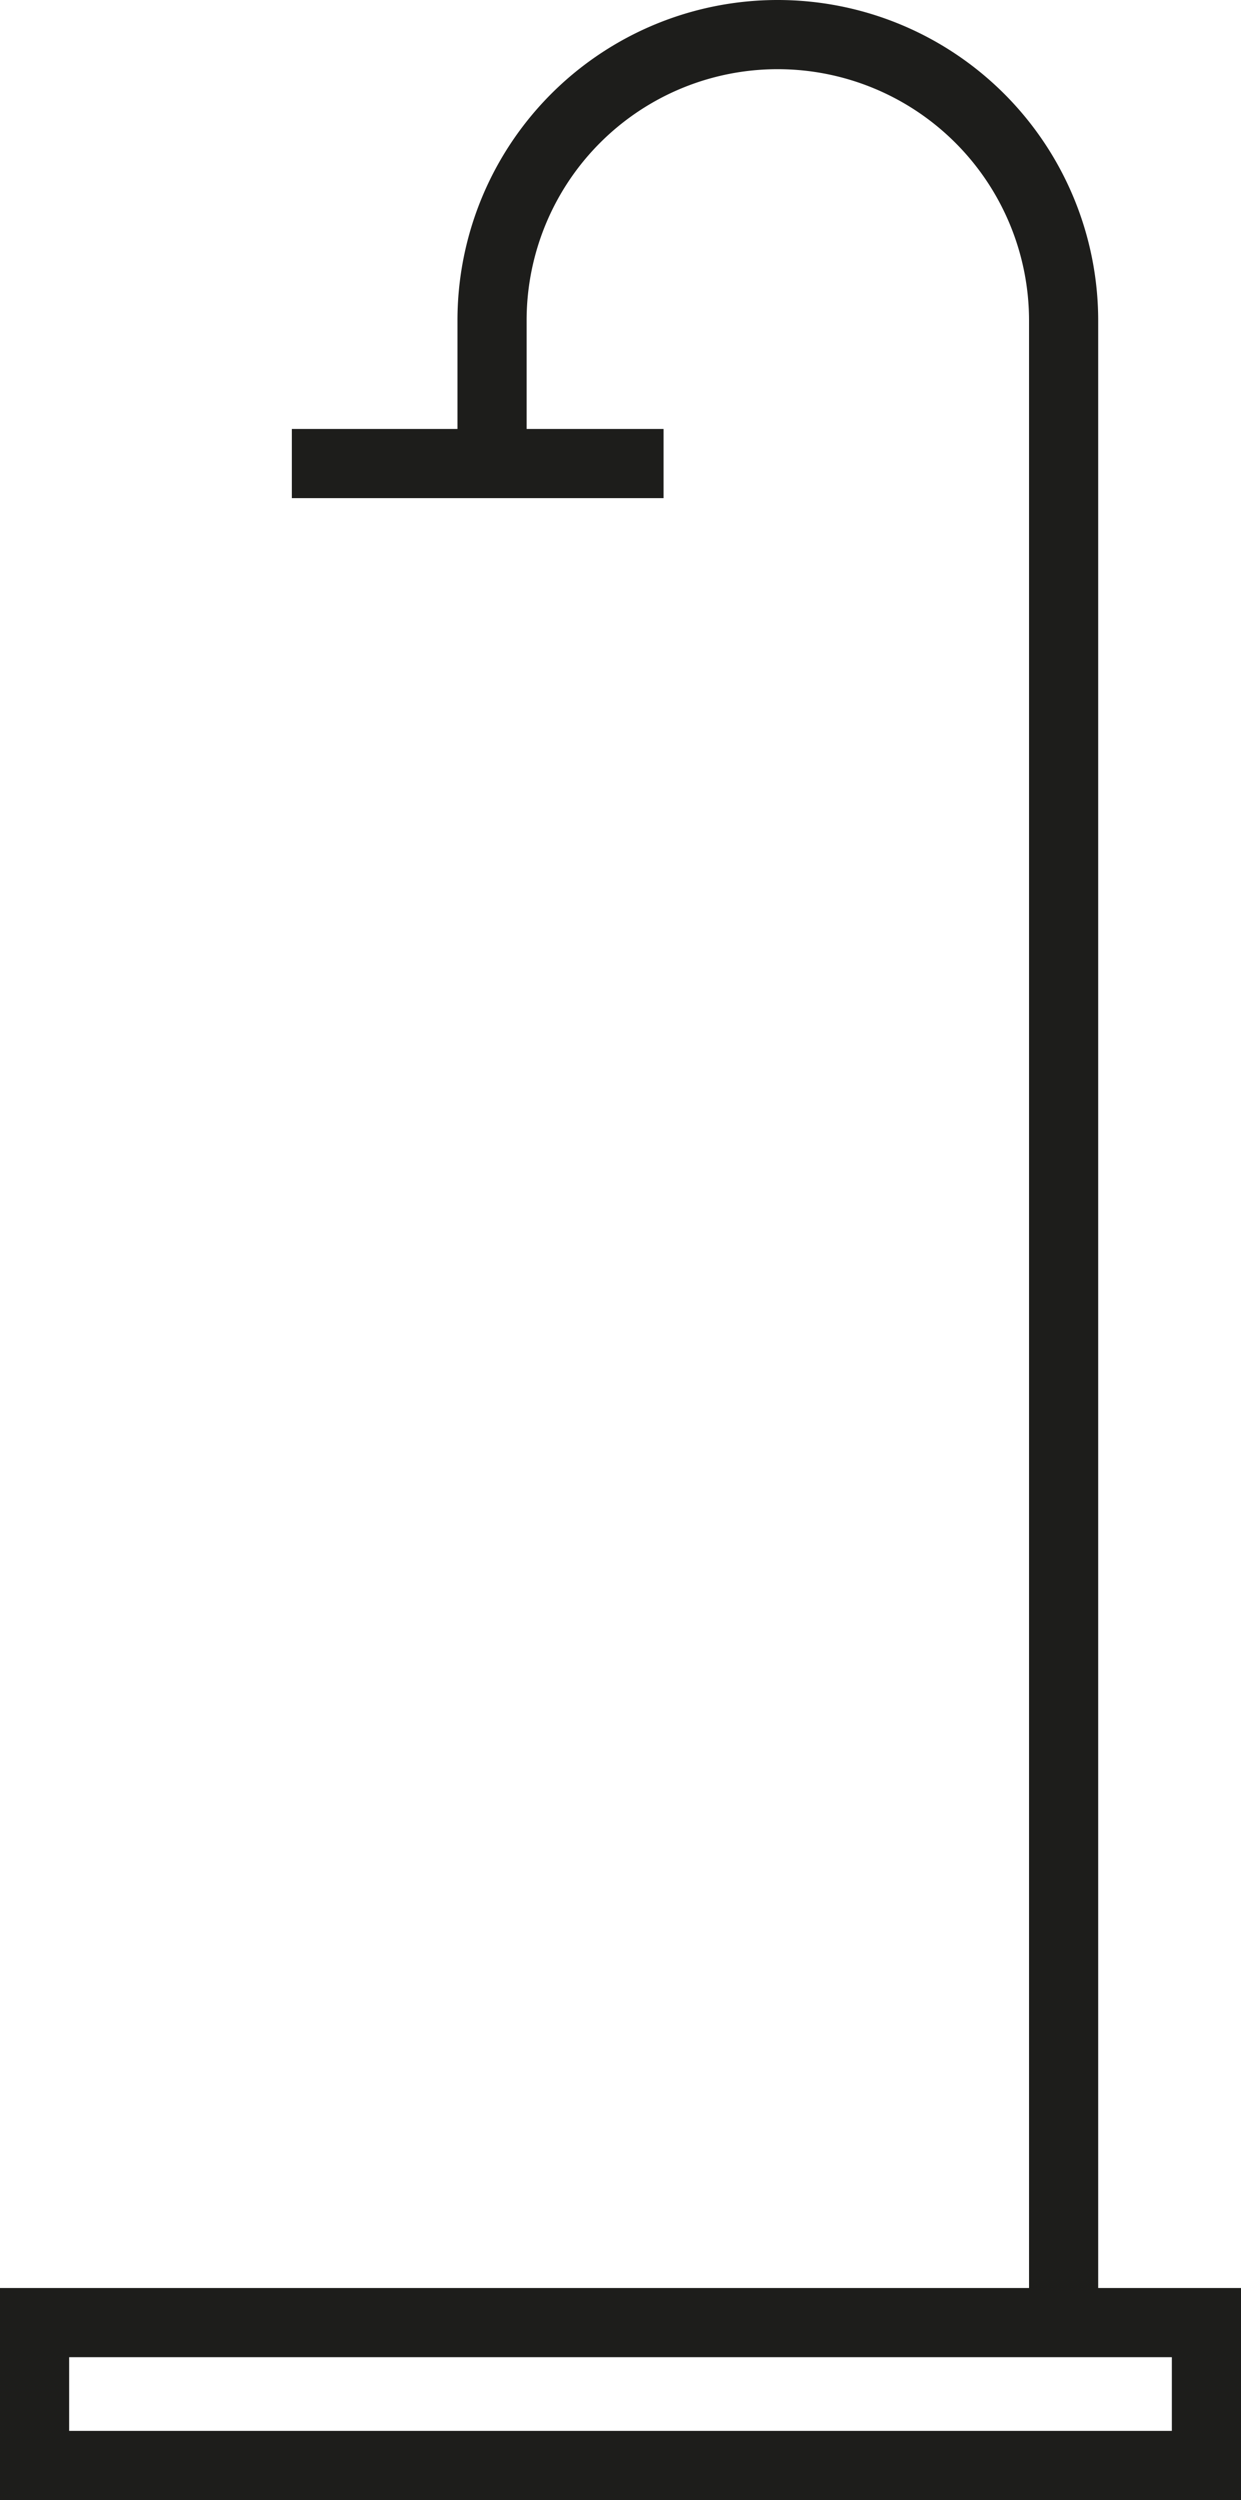 <svg xmlns="http://www.w3.org/2000/svg" viewBox="0 0 35.89 72.27"><defs><style>.cls-1{fill:none;stroke:#1d1d1b;stroke-miterlimit:10;stroke-width:2px;}</style></defs><title>sde</title><g id="Calque_2" data-name="Calque 2"><g id="crea"><rect class="cls-1" x="1" y="67.14" width="33.89" height="4.13"/><path class="cls-1" d="M14.23,13.4V9.27A8.26,8.26,0,0,1,22.49,1h0a8.27,8.27,0,0,1,8.27,8.27V67.14"/><line class="cls-1" x1="8.44" y1="13.4" x2="19.19" y2="13.4"/></g></g></svg>